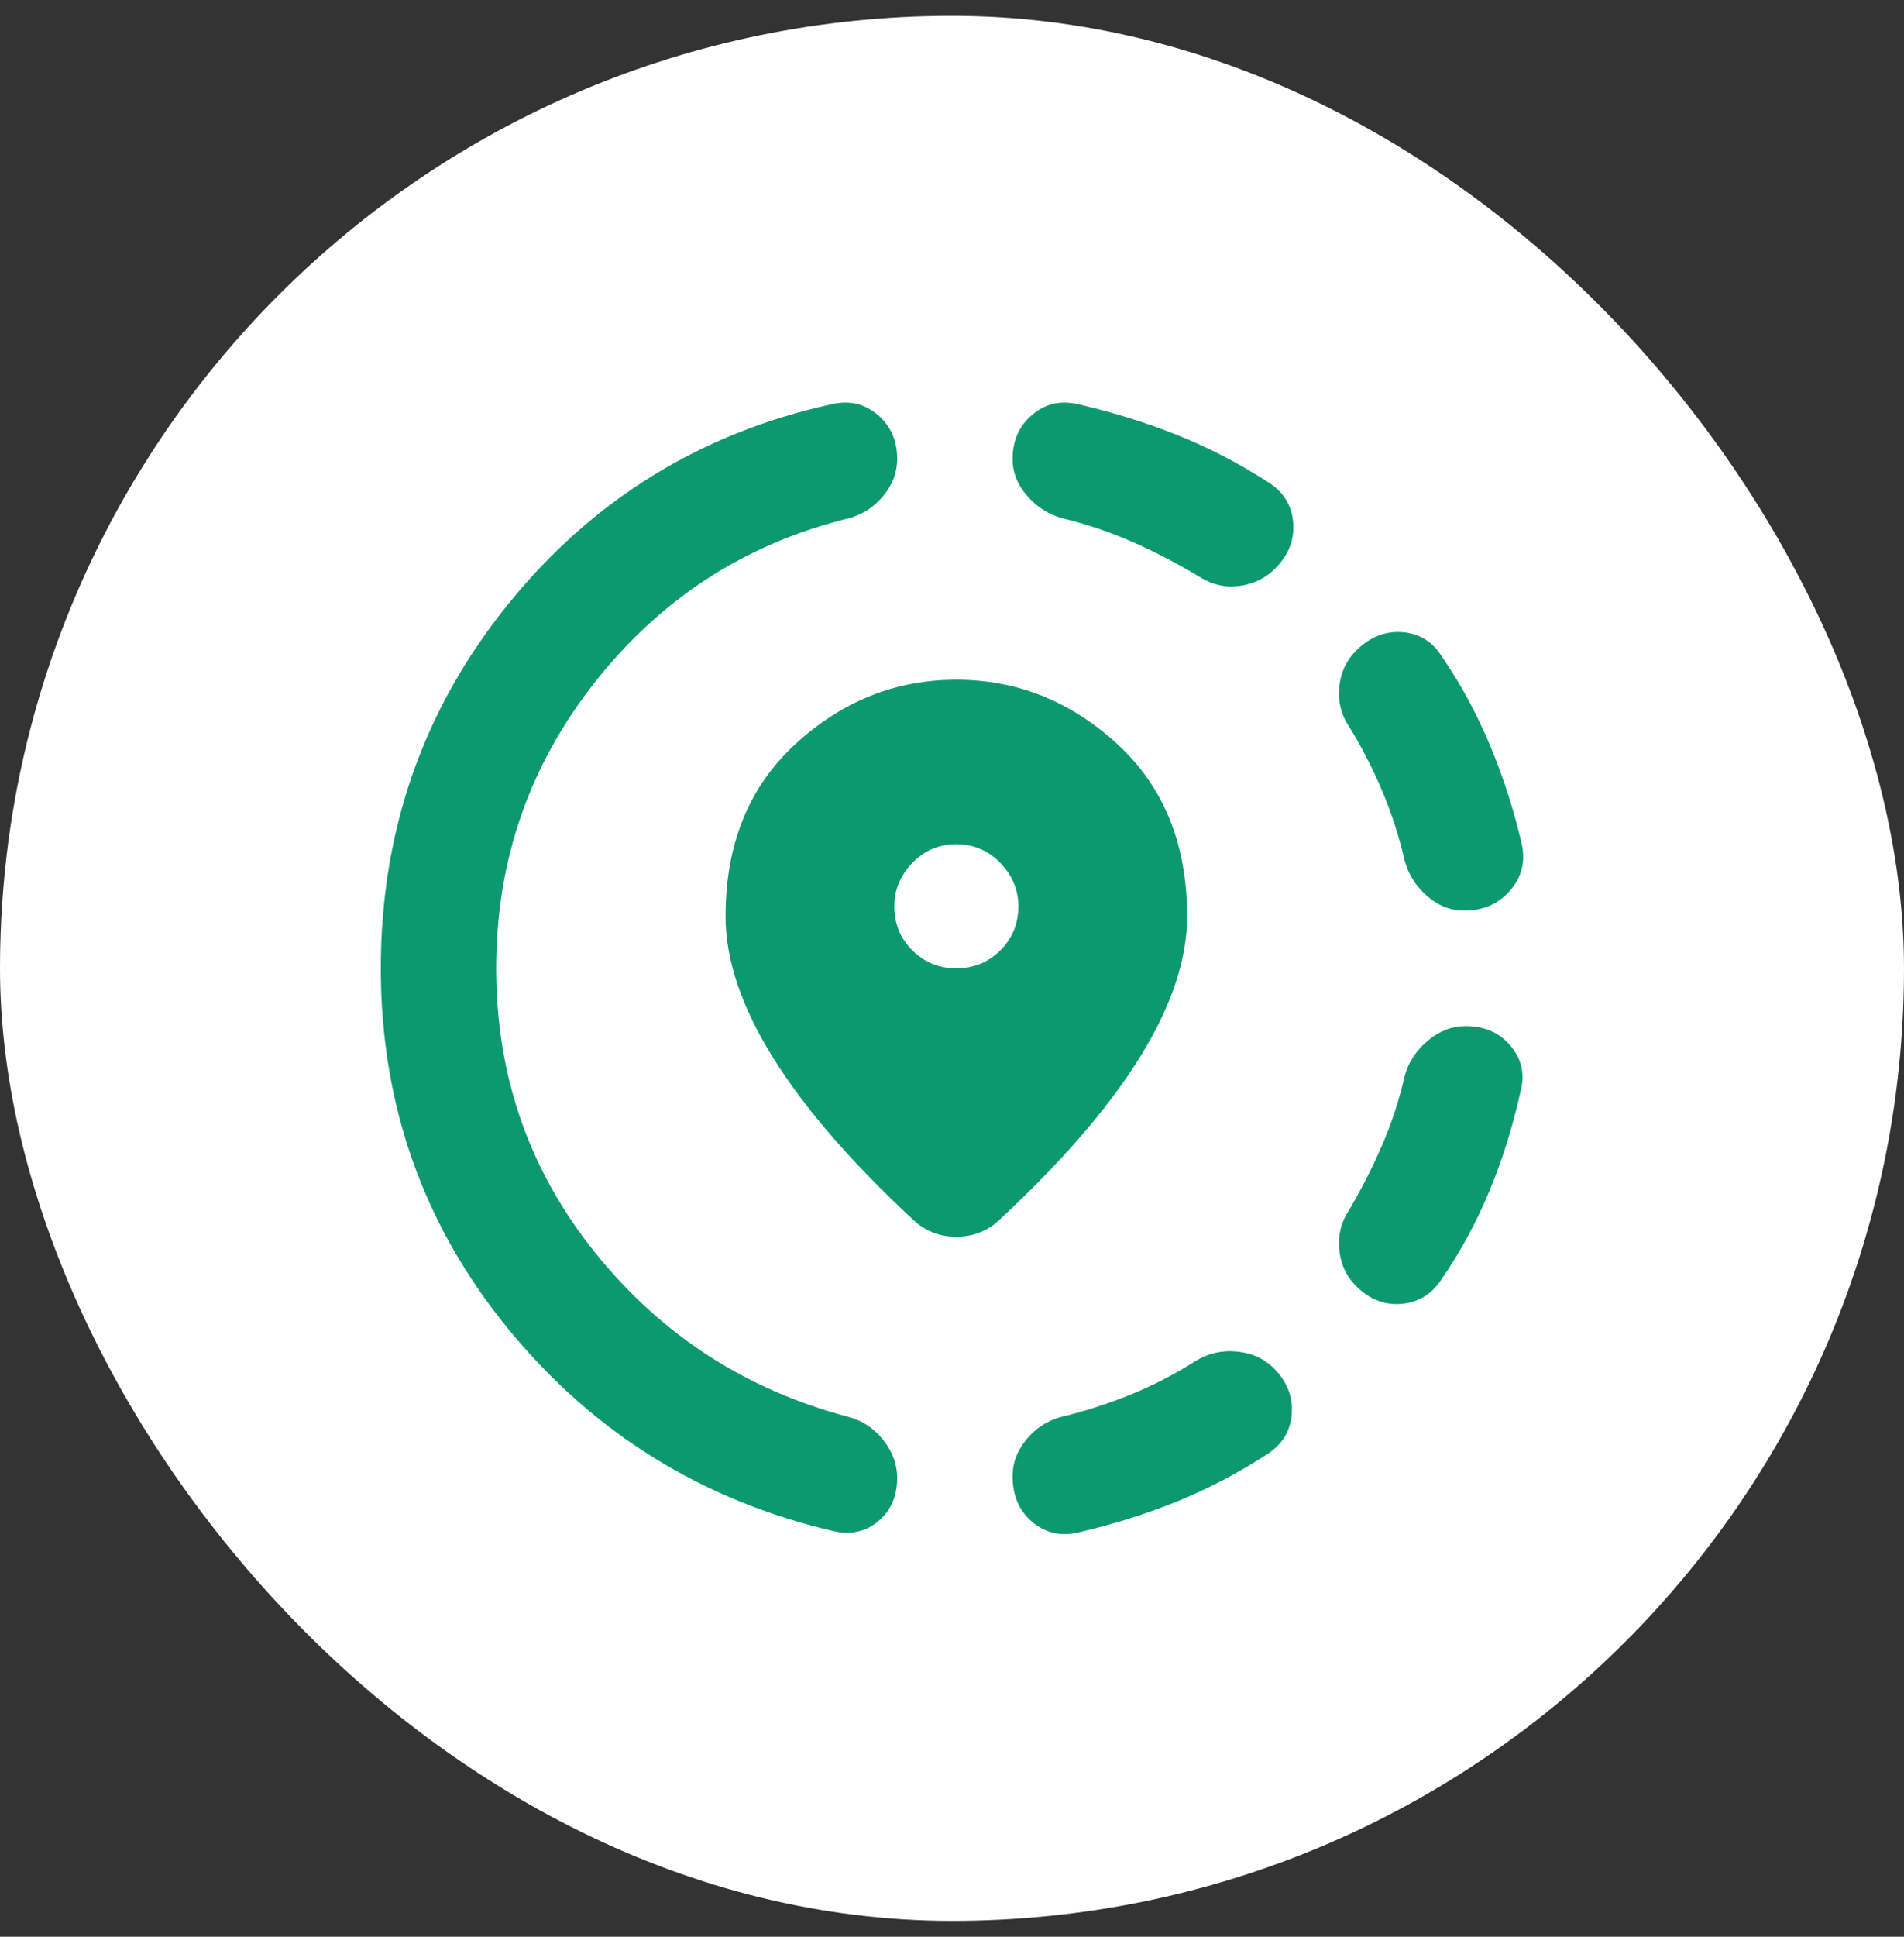 <svg width="60" height="61" viewBox="0 0 60 61" fill="none" xmlns="http://www.w3.org/2000/svg">
<rect x="0" y="0" width="60" height="61" fill="#333333" stroke="none"/>
<rect y="0.5" width="60" height="60" rx="30" fill="white"/>
<path d="M33.955 48.272C33.409 48.393 32.932 48.279 32.524 47.93C32.114 47.582 31.909 47.105 31.909 46.499C31.909 46.075 32.053 45.689 32.342 45.341C32.629 44.992 32.985 44.757 33.409 44.636C34.167 44.454 34.902 44.219 35.614 43.93C36.326 43.643 37.015 43.287 37.682 42.863C38.076 42.621 38.508 42.522 38.978 42.569C39.447 42.613 39.833 42.787 40.136 43.09C40.561 43.515 40.75 43.999 40.706 44.545C40.659 45.09 40.394 45.515 39.909 45.818C38.97 46.424 38.008 46.924 37.024 47.318C36.038 47.712 35.015 48.03 33.955 48.272ZM42.727 40.499C42.424 40.196 42.25 39.818 42.204 39.363C42.159 38.908 42.258 38.499 42.5 38.136C42.894 37.469 43.242 36.787 43.545 36.09C43.849 35.393 44.091 34.651 44.273 33.863C44.394 33.439 44.636 33.075 45 32.772C45.364 32.469 45.758 32.318 46.182 32.318C46.788 32.318 47.266 32.53 47.614 32.954C47.962 33.378 48.061 33.863 47.909 34.408C47.667 35.499 47.341 36.538 46.931 37.523C46.522 38.507 46.015 39.439 45.409 40.318C45.106 40.772 44.69 41.022 44.16 41.067C43.629 41.113 43.151 40.924 42.727 40.499ZM46.136 28.681C45.712 28.681 45.326 28.53 44.978 28.227C44.629 27.924 44.394 27.56 44.273 27.136C44.091 26.348 43.849 25.598 43.545 24.885C43.242 24.173 42.894 23.499 42.5 22.863C42.258 22.499 42.159 22.09 42.204 21.636C42.25 21.181 42.424 20.802 42.727 20.499C43.151 20.075 43.629 19.878 44.16 19.909C44.69 19.939 45.106 20.181 45.409 20.636C46.015 21.515 46.53 22.461 46.955 23.476C47.379 24.491 47.712 25.53 47.955 26.59C48.076 27.136 47.955 27.621 47.591 28.045C47.227 28.469 46.742 28.681 46.136 28.681ZM26.273 48.227C22.121 47.257 18.704 45.136 16.022 41.863C13.341 38.59 12 34.802 12 30.499C12 26.166 13.333 22.348 16 19.045C18.667 15.742 22.076 13.636 26.227 12.727C26.773 12.605 27.25 12.719 27.66 13.067C28.069 13.416 28.273 13.878 28.273 14.454C28.273 14.878 28.128 15.264 27.84 15.612C27.553 15.961 27.197 16.196 26.773 16.318C23.53 17.105 20.864 18.818 18.773 21.454C16.682 24.09 15.636 27.105 15.636 30.499C15.636 33.893 16.682 36.886 18.773 39.478C20.864 42.068 23.53 43.787 26.773 44.636C27.197 44.757 27.553 44.999 27.84 45.363C28.128 45.727 28.273 46.121 28.273 46.545C28.273 47.121 28.076 47.575 27.682 47.908C27.288 48.242 26.818 48.348 26.273 48.227ZM37.818 18.181C37.121 17.757 36.409 17.386 35.682 17.067C34.955 16.749 34.212 16.499 33.455 16.318C33.03 16.196 32.667 15.961 32.364 15.612C32.061 15.264 31.909 14.878 31.909 14.454C31.909 13.878 32.114 13.416 32.524 13.067C32.932 12.719 33.409 12.605 33.955 12.727C35.015 12.969 36.045 13.287 37.045 13.681C38.045 14.075 39.015 14.575 39.955 15.181C40.439 15.484 40.705 15.909 40.751 16.454C40.796 16.999 40.606 17.484 40.182 17.909C39.879 18.212 39.508 18.393 39.069 18.454C38.629 18.515 38.212 18.424 37.818 18.181ZM30.136 38.954C29.894 38.954 29.667 38.916 29.454 38.839C29.242 38.764 29.046 38.651 28.864 38.499C26.864 36.651 25.364 34.924 24.364 33.318C23.364 31.712 22.864 30.227 22.864 28.863C22.864 26.59 23.599 24.78 25.069 23.432C26.538 22.083 28.227 21.409 30.136 21.409C32.045 21.409 33.735 22.083 35.206 23.432C36.675 24.78 37.409 26.59 37.409 28.863C37.409 30.227 36.909 31.712 35.909 33.318C34.909 34.924 33.409 36.651 31.409 38.499C31.227 38.651 31.03 38.764 30.818 38.839C30.606 38.916 30.379 38.954 30.136 38.954ZM30.136 30.499C30.682 30.499 31.144 30.31 31.524 29.932C31.902 29.553 32.091 29.09 32.091 28.545C32.091 28.03 31.902 27.575 31.524 27.181C31.144 26.787 30.682 26.59 30.136 26.59C29.591 26.59 29.128 26.787 28.749 27.181C28.371 27.575 28.182 28.03 28.182 28.545C28.182 29.09 28.371 29.553 28.749 29.932C29.128 30.31 29.591 30.499 30.136 30.499Z" fill="#0D9970"/>
</svg>
